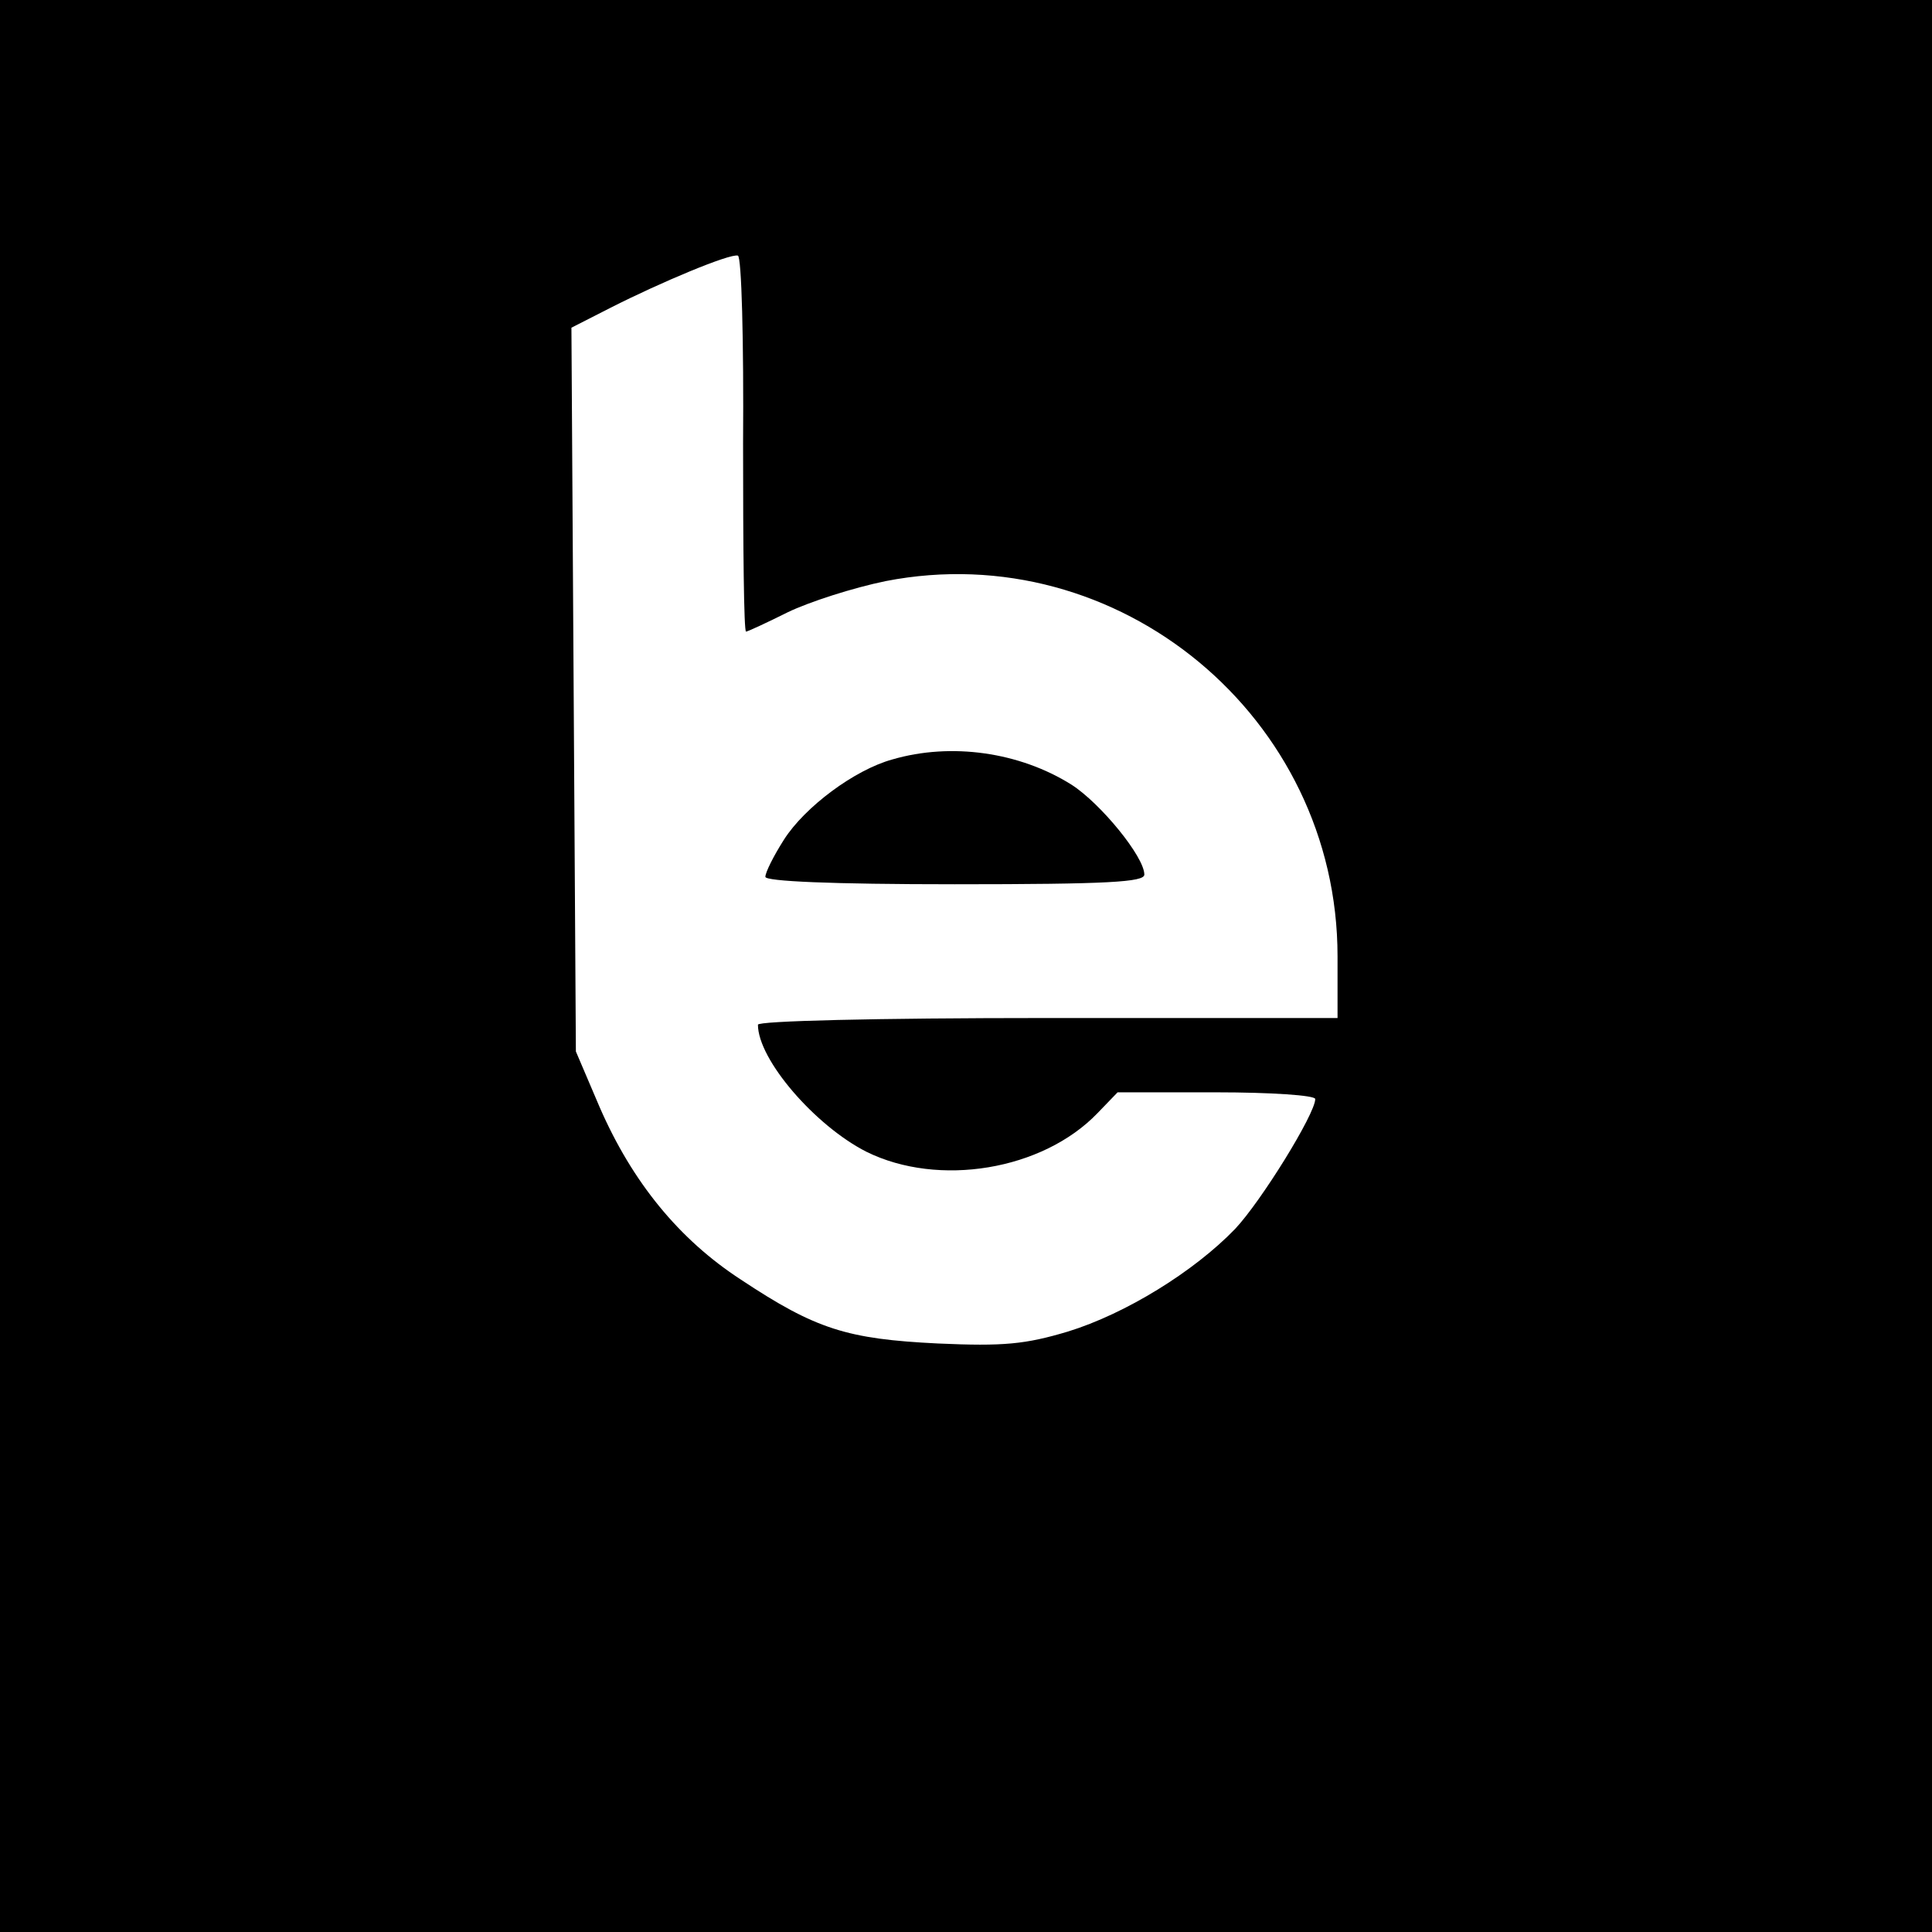 <?xml version="1.0" standalone="no"?>
<!DOCTYPE svg PUBLIC "-//W3C//DTD SVG 20010904//EN"
 "http://www.w3.org/TR/2001/REC-SVG-20010904/DTD/svg10.dtd">
<svg version="1.0" xmlns="http://www.w3.org/2000/svg"
 width="260pt" height="260pt" viewBox="0 0 260 260"
 preserveAspectRatio="xMidYMid meet">
<g transform="translate(0,260) scale(0.1,-0.1)"
fill="#000000" stroke="none">
<path d="M0 1300 l0 -1300 1300 0 1300 0 0 1300 0 1300 -1300 0 -1300 0 0
-1300z m1000 702 c0 -138 1 -252 4 -252 2 0 28 12 56 26 29 14 88 33 132 42
313 61 608 -183 608 -505 l0 -83 -390 0 c-235 0 -390 -4 -390 -9 0 -47 77
-136 146 -171 97 -48 237 -25 311 52 l27 28 133 0 c73 0 133 -4 133 -9 0 -20
-73 -138 -108 -175 -55 -57 -147 -114 -225 -138 -57 -17 -86 -20 -175 -16
-122 6 -164 19 -265 86 -83 54 -146 131 -190 232 l-32 75 -3 487 -3 487 53 27
c67 34 160 73 171 70 5 -1 8 -115 7 -254z"/>
<path d="M1201 1578 c-51 -14 -118 -64 -146 -108 -14 -22 -25 -44 -25 -50 0
-6 88 -10 255 -10 207 0 255 3 255 13 0 24 -59 96 -98 121 -70 44 -162 57
-241 34z"/>
</g>
</svg>
